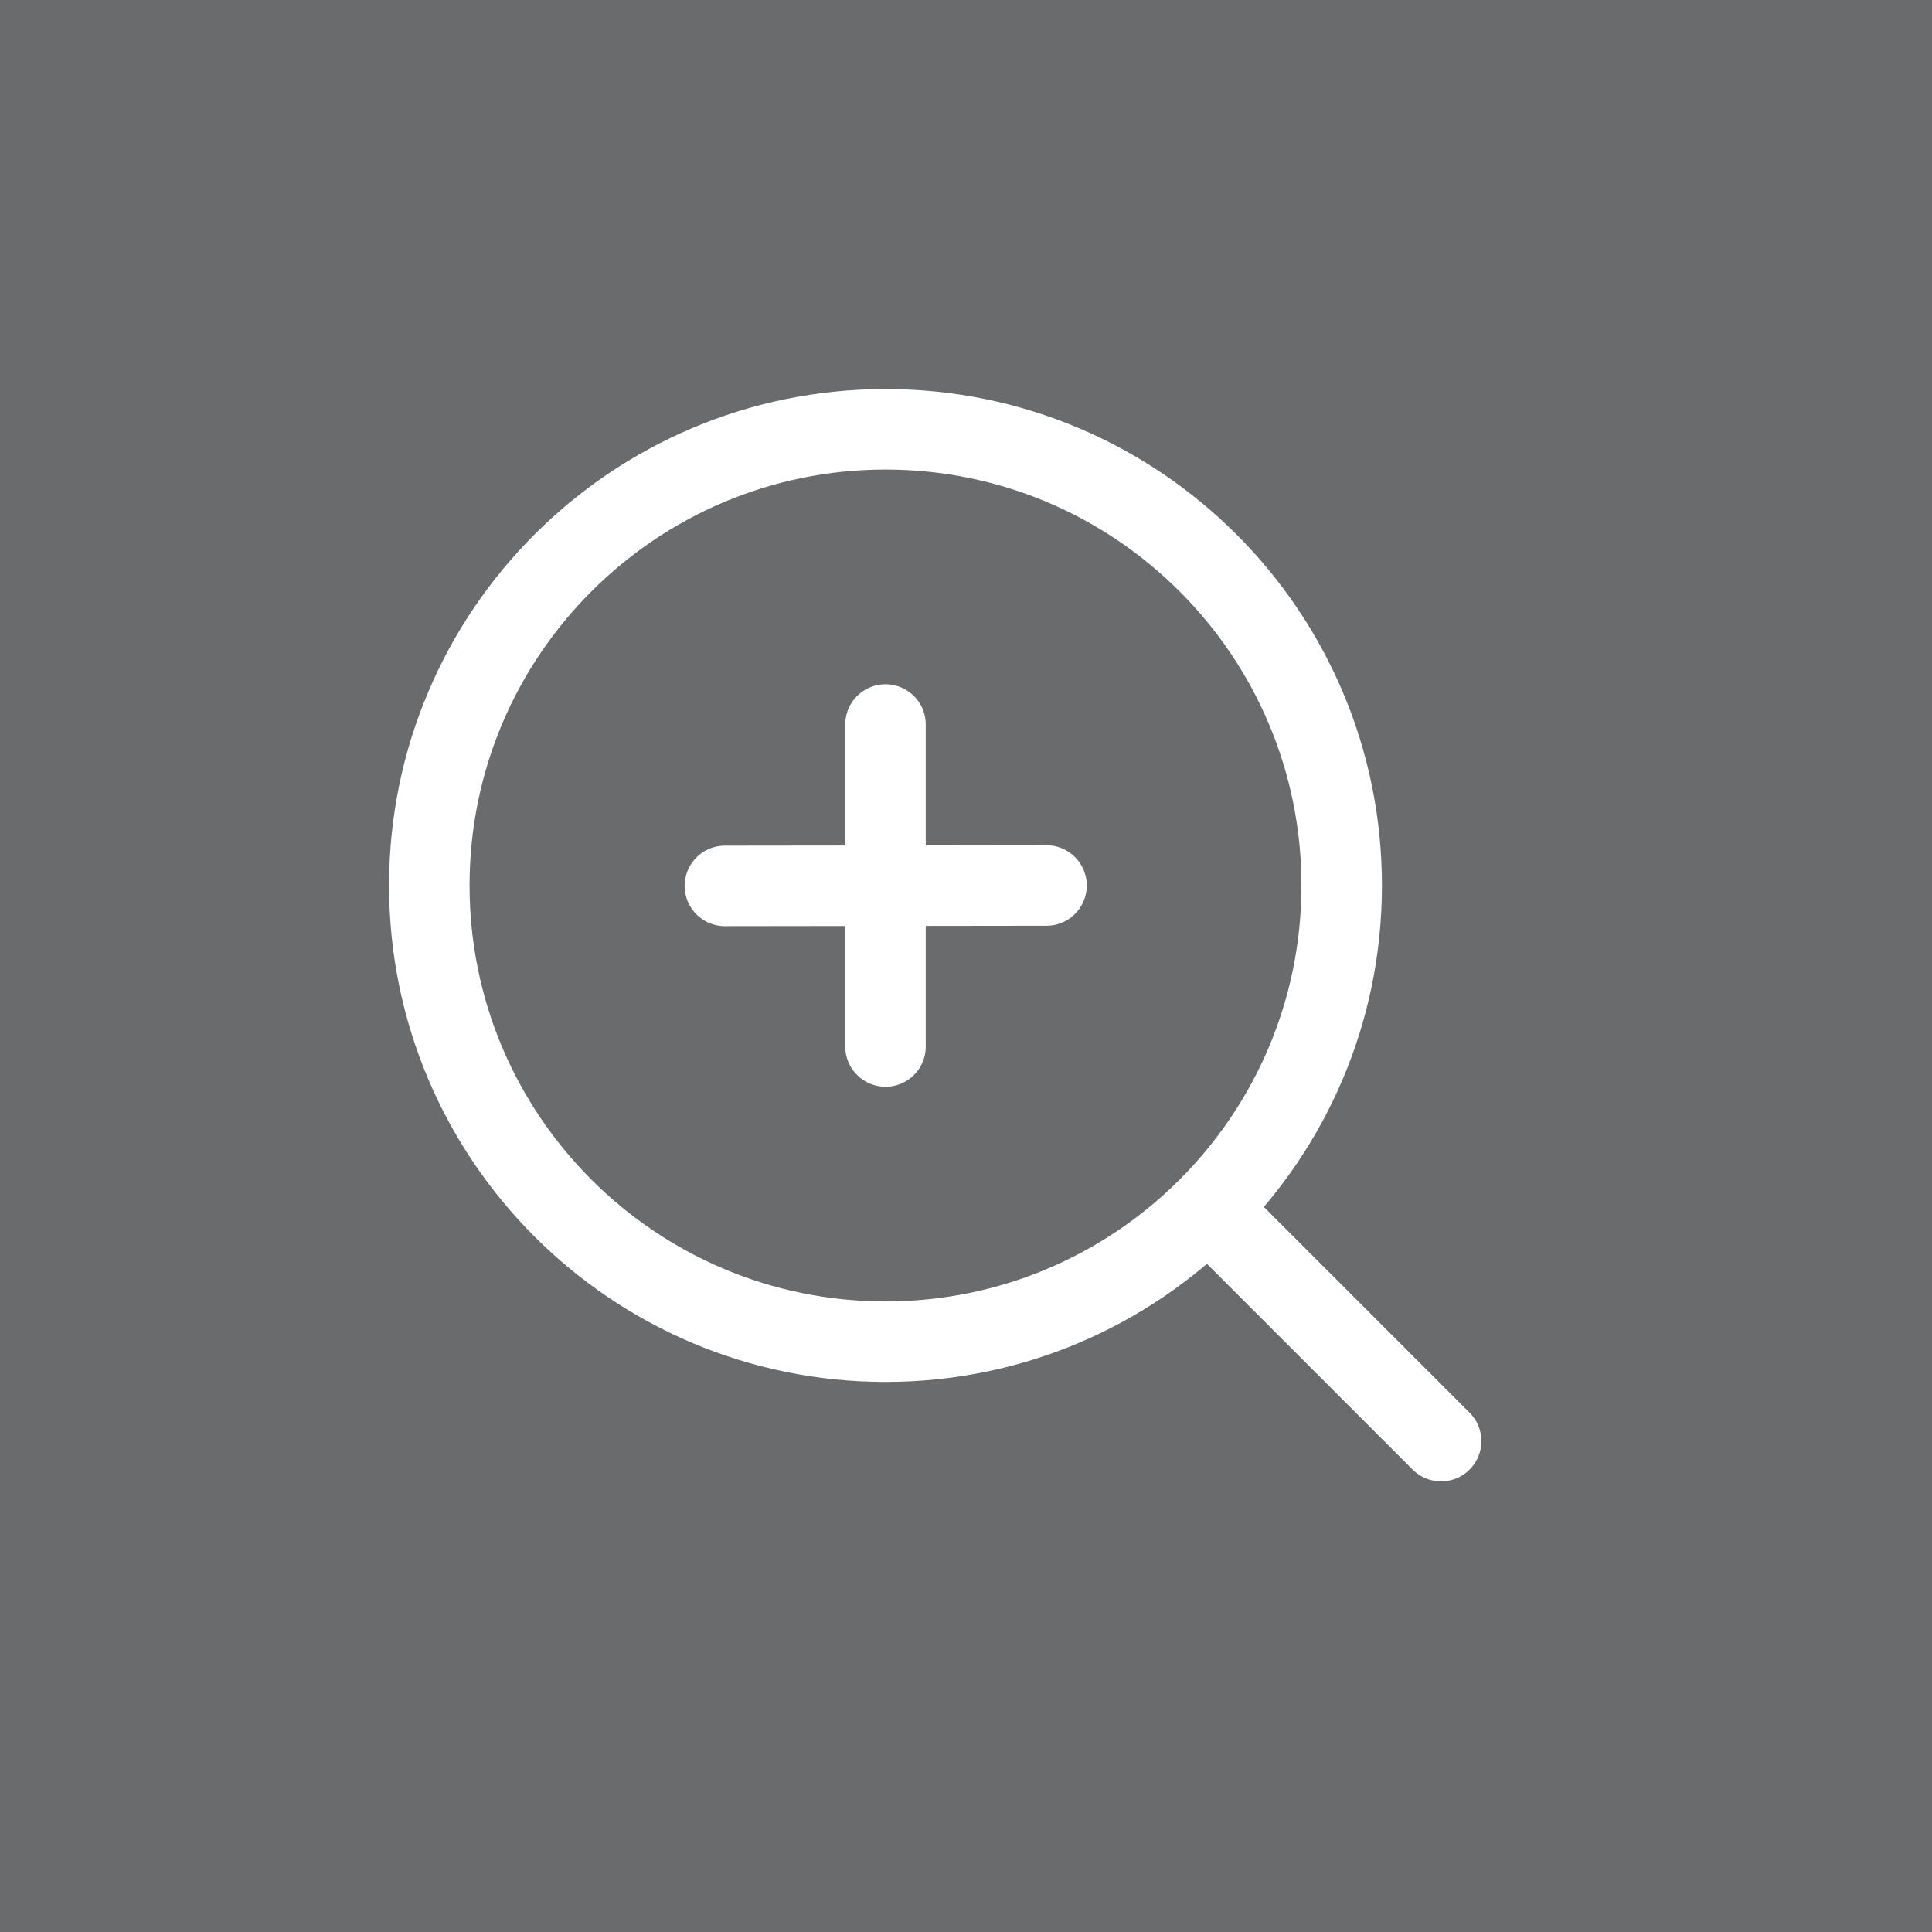 <svg width="24" height="24" viewBox="0 0 24 24" fill="none" xmlns="http://www.w3.org/2000/svg">
<rect width="24" height="24" fill="#6A6B6D"/>
<path d="M11 16.667C14.13 16.667 16.667 14.13 16.667 11C16.667 7.871 14.13 5.333 11 5.333C7.871 5.333 5.333 7.871 5.333 11C5.333 14.13 7.871 16.667 11 16.667Z" stroke="white" stroke-linejoin="round"/>
<path d="M11 9V13" stroke="white" stroke-linecap="round" stroke-linejoin="round"/>
<path d="M9.005 11.005L13 11" stroke="white" stroke-linecap="round" stroke-linejoin="round"/>
<path d="M15.074 15.074L17.902 17.902" stroke="white" stroke-linecap="round" stroke-linejoin="round"/>
</svg>
